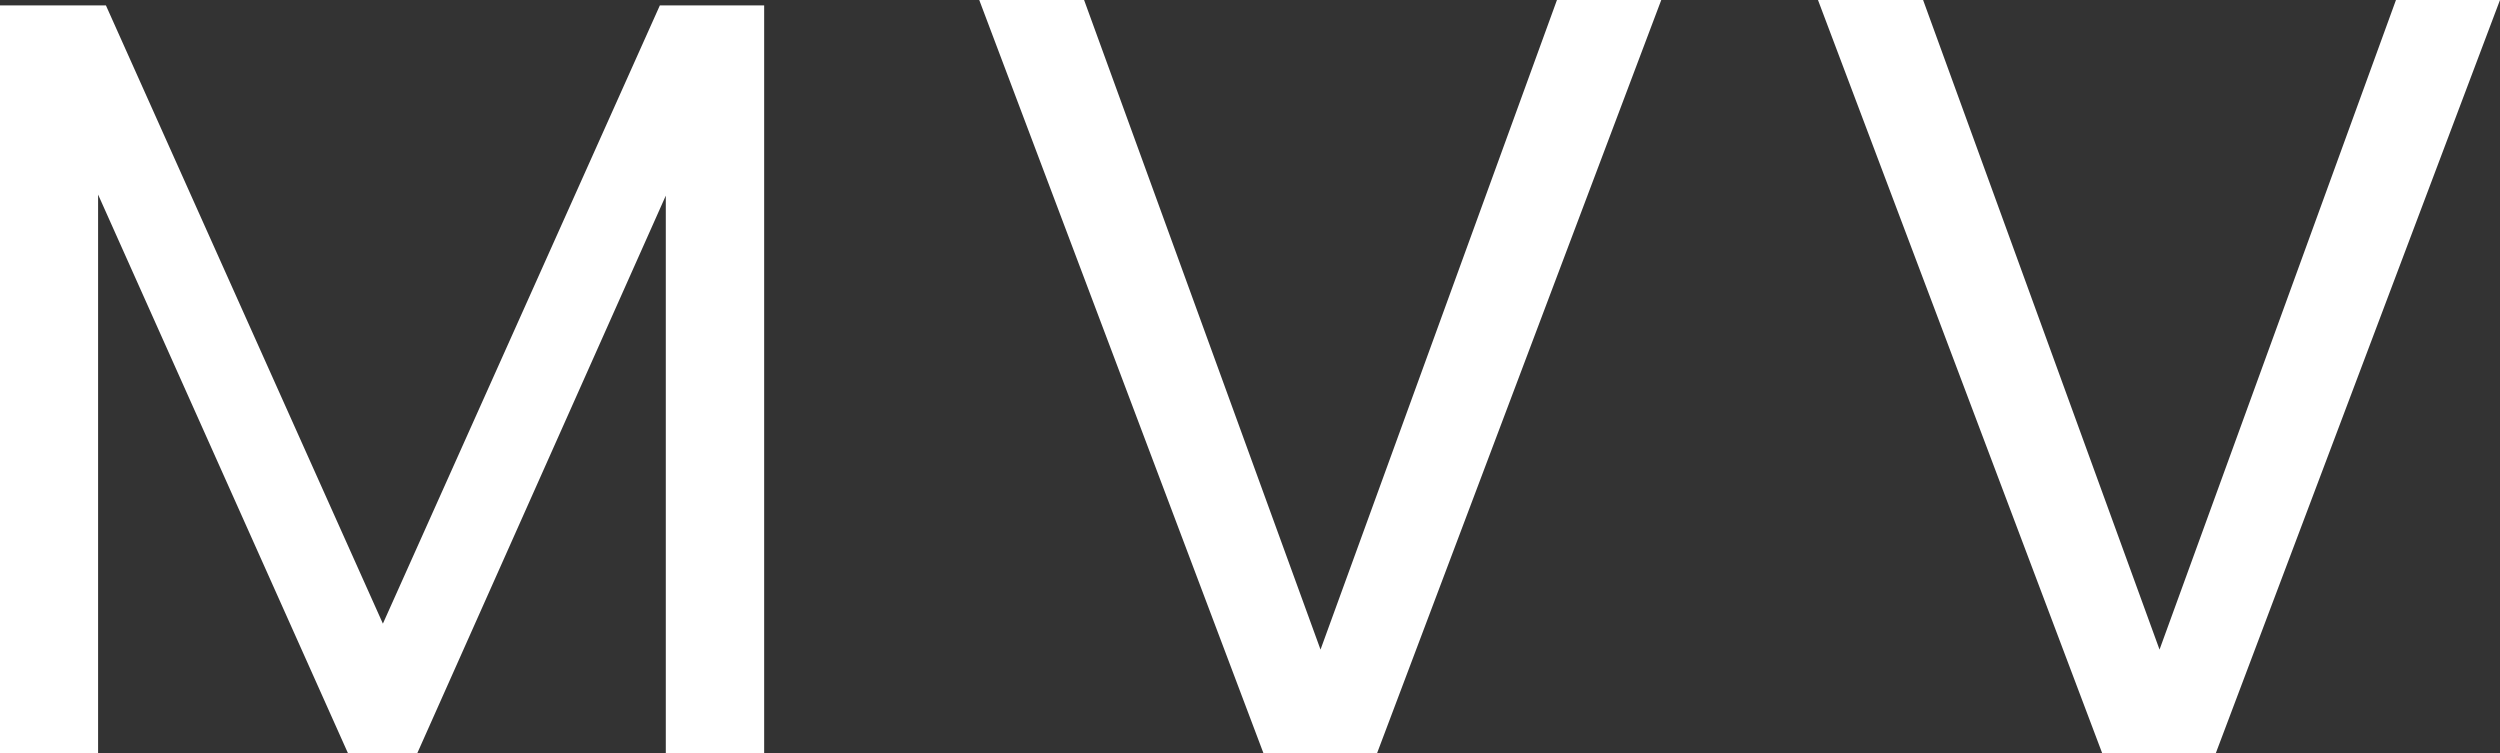 <svg xmlns="http://www.w3.org/2000/svg" width="37.008" height="11.152" viewBox="0 0 37.008 11.152">
  <rect x="0" y="0" width="37.008" height="11.152" fill="#333333" stroke="none"/>
  <path id="パス_142646" data-name="パス 142646" d="M12.544-11.072V0H11.088V-8.256L7.408,0H6.384l-3.7-8.272V0H1.232V-11.072H2.8L6.9-1.92l4.1-9.152Zm13.28-.08L21.616,0h-1.68L15.728-11.152H17.28l3.5,9.616,3.5-9.616Zm12.416,0L34.032,0h-1.68L28.144-11.152H29.7l3.5,9.616,3.5-9.616Z" transform="translate(-1.232 11.152)" fill="#fff"/>
</svg>
